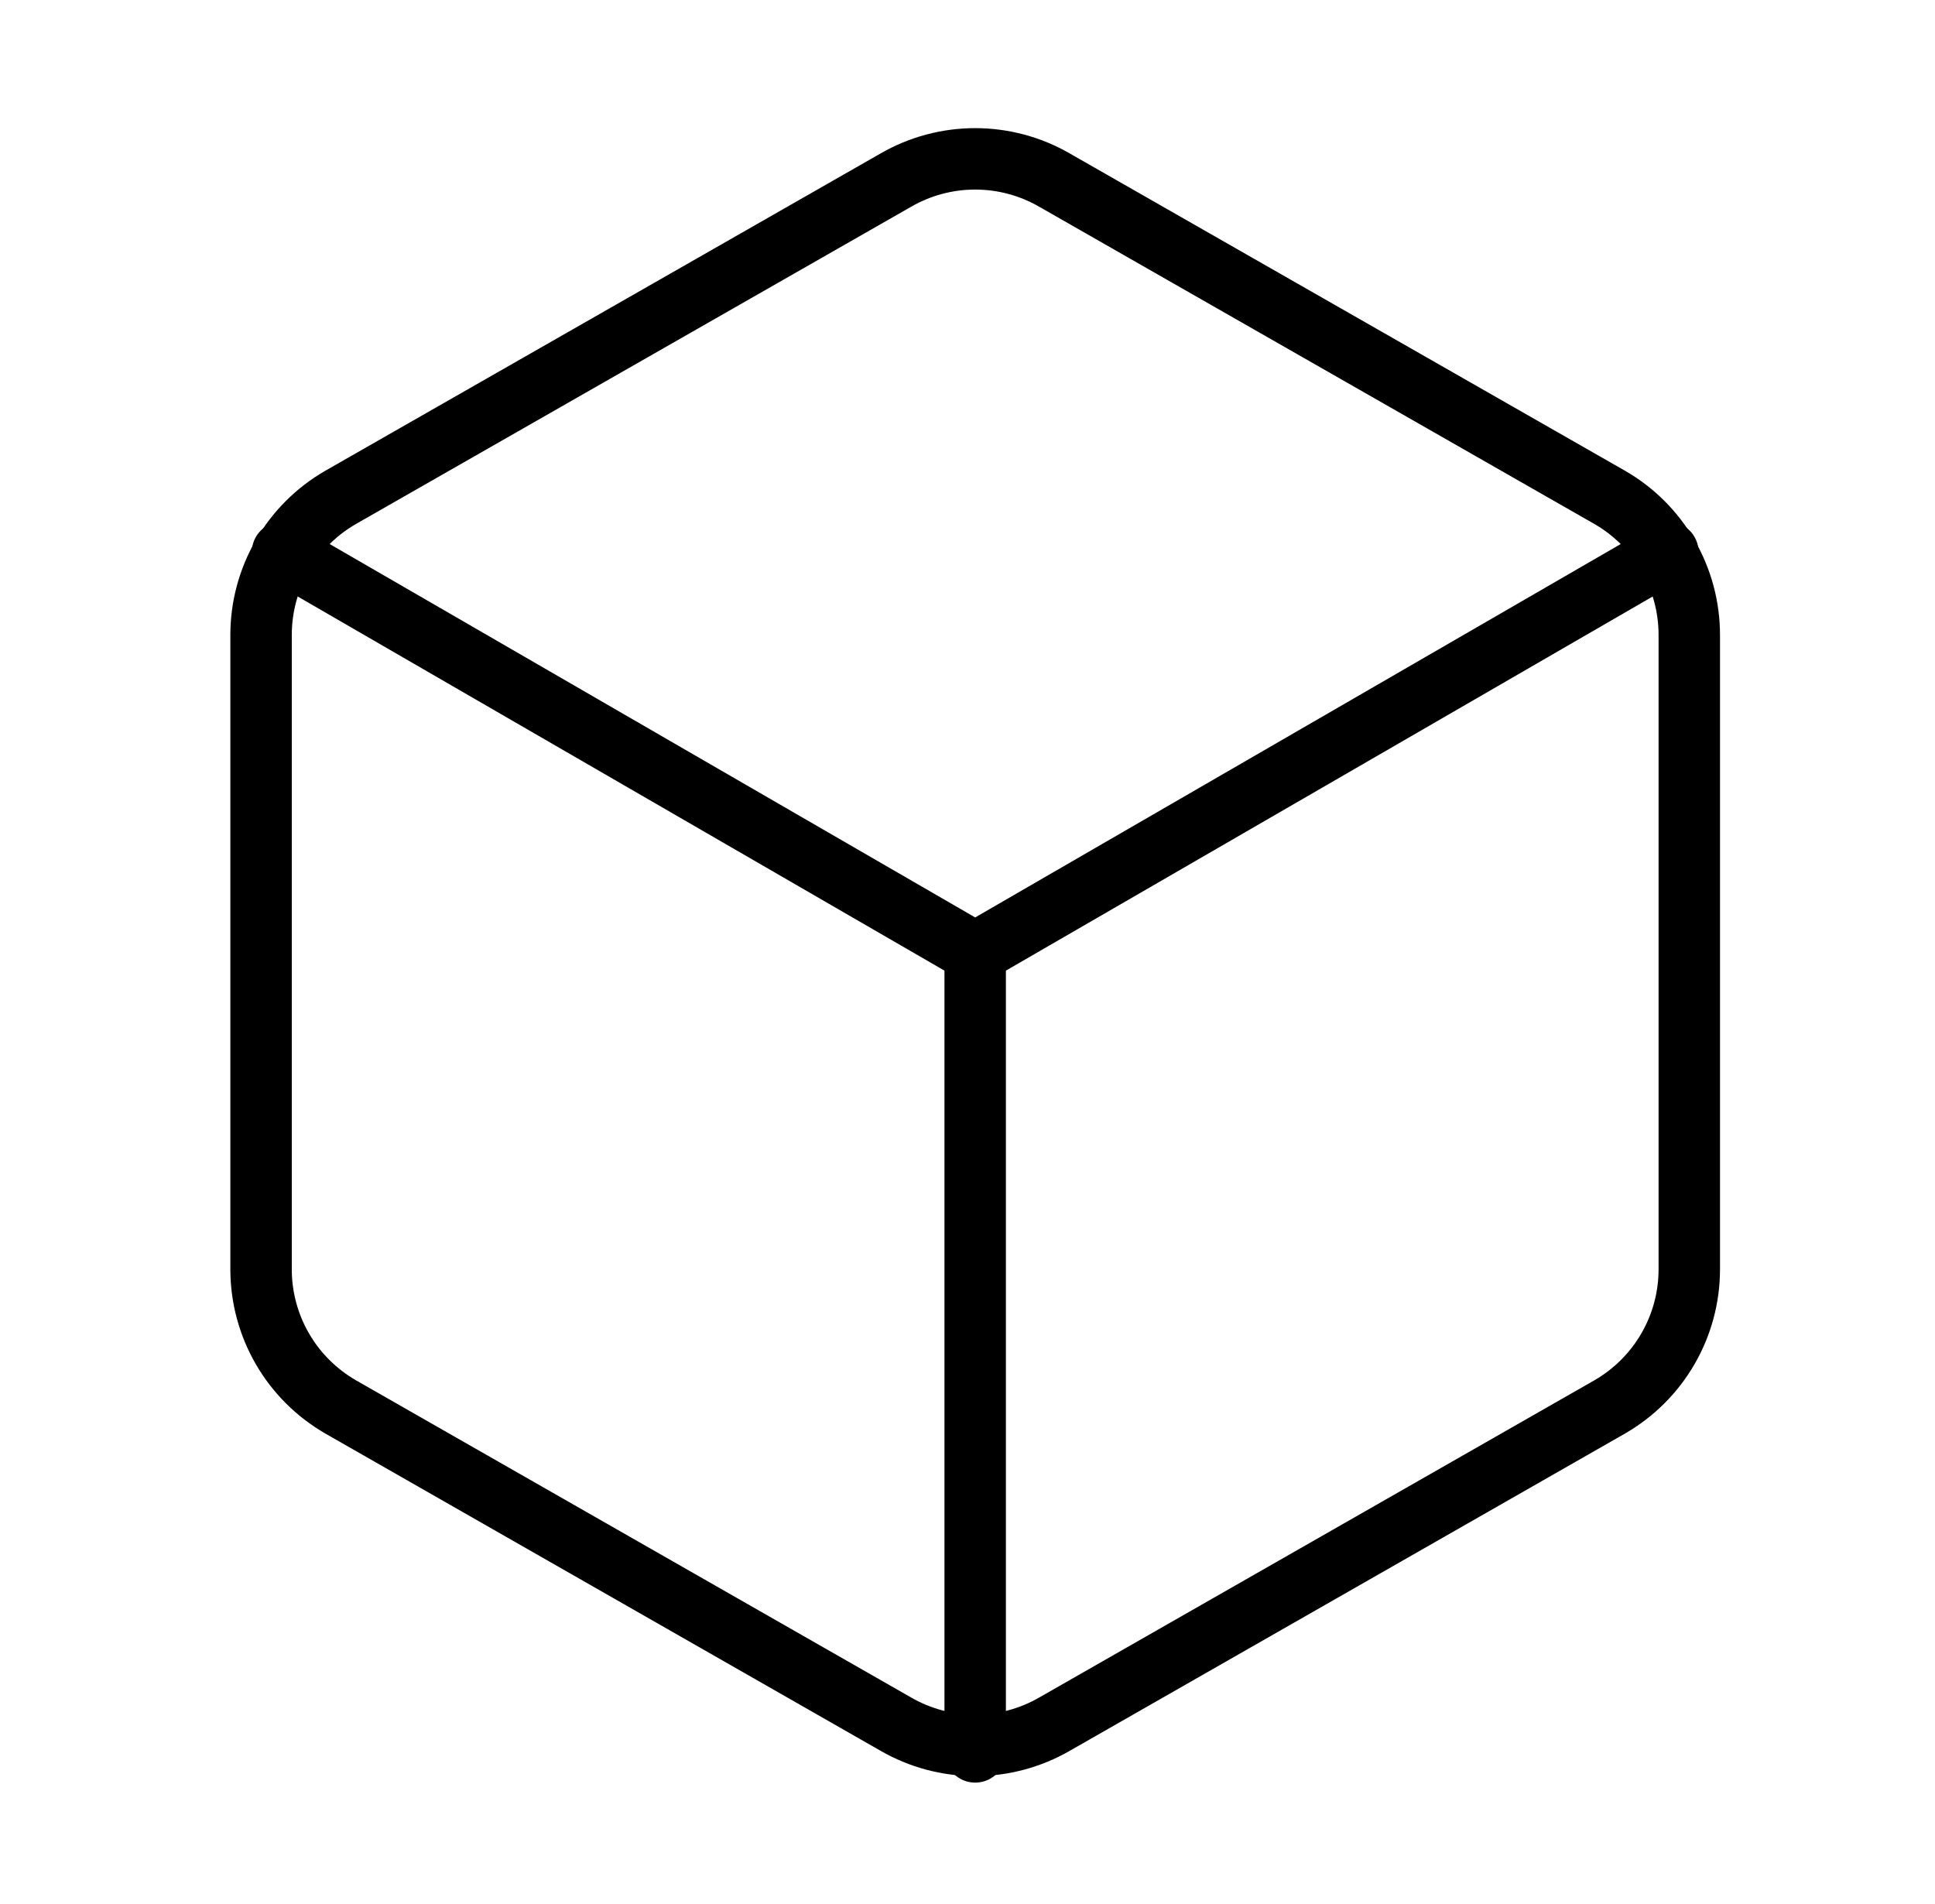 <svg width="63" height="62" viewBox="0 0 63 62" fill="none" xmlns="http://www.w3.org/2000/svg">
<path d="M55 41.333V20.667C54.999 19.761 54.76 18.871 54.306 18.086C53.853 17.302 53.201 16.651 52.417 16.198L34.333 5.864C33.548 5.411 32.657 5.172 31.75 5.172C30.843 5.172 29.952 5.411 29.167 5.864L11.083 16.198C10.299 16.651 9.647 17.302 9.194 18.086C8.74 18.871 8.501 19.761 8.5 20.667V41.333C8.501 42.239 8.74 43.129 9.194 43.914C9.647 44.698 10.299 45.349 11.083 45.803L29.167 56.136C29.952 56.589 30.843 56.828 31.75 56.828C32.657 56.828 33.548 56.589 34.333 56.136L52.417 45.803C53.201 45.349 53.853 44.698 54.306 43.914C54.76 43.129 54.999 42.239 55 41.333Z" stroke="black" stroke-width="2" stroke-linecap="round" stroke-linejoin="round"/>
<path d="M9.198 17.98L31.75 31.026L54.303 17.98" stroke="black" stroke-width="2" stroke-linecap="round" stroke-linejoin="round"/>
<path d="M31.75 57.04V31" stroke="black" stroke-width="2" stroke-linecap="round" stroke-linejoin="round"/>
</svg>
